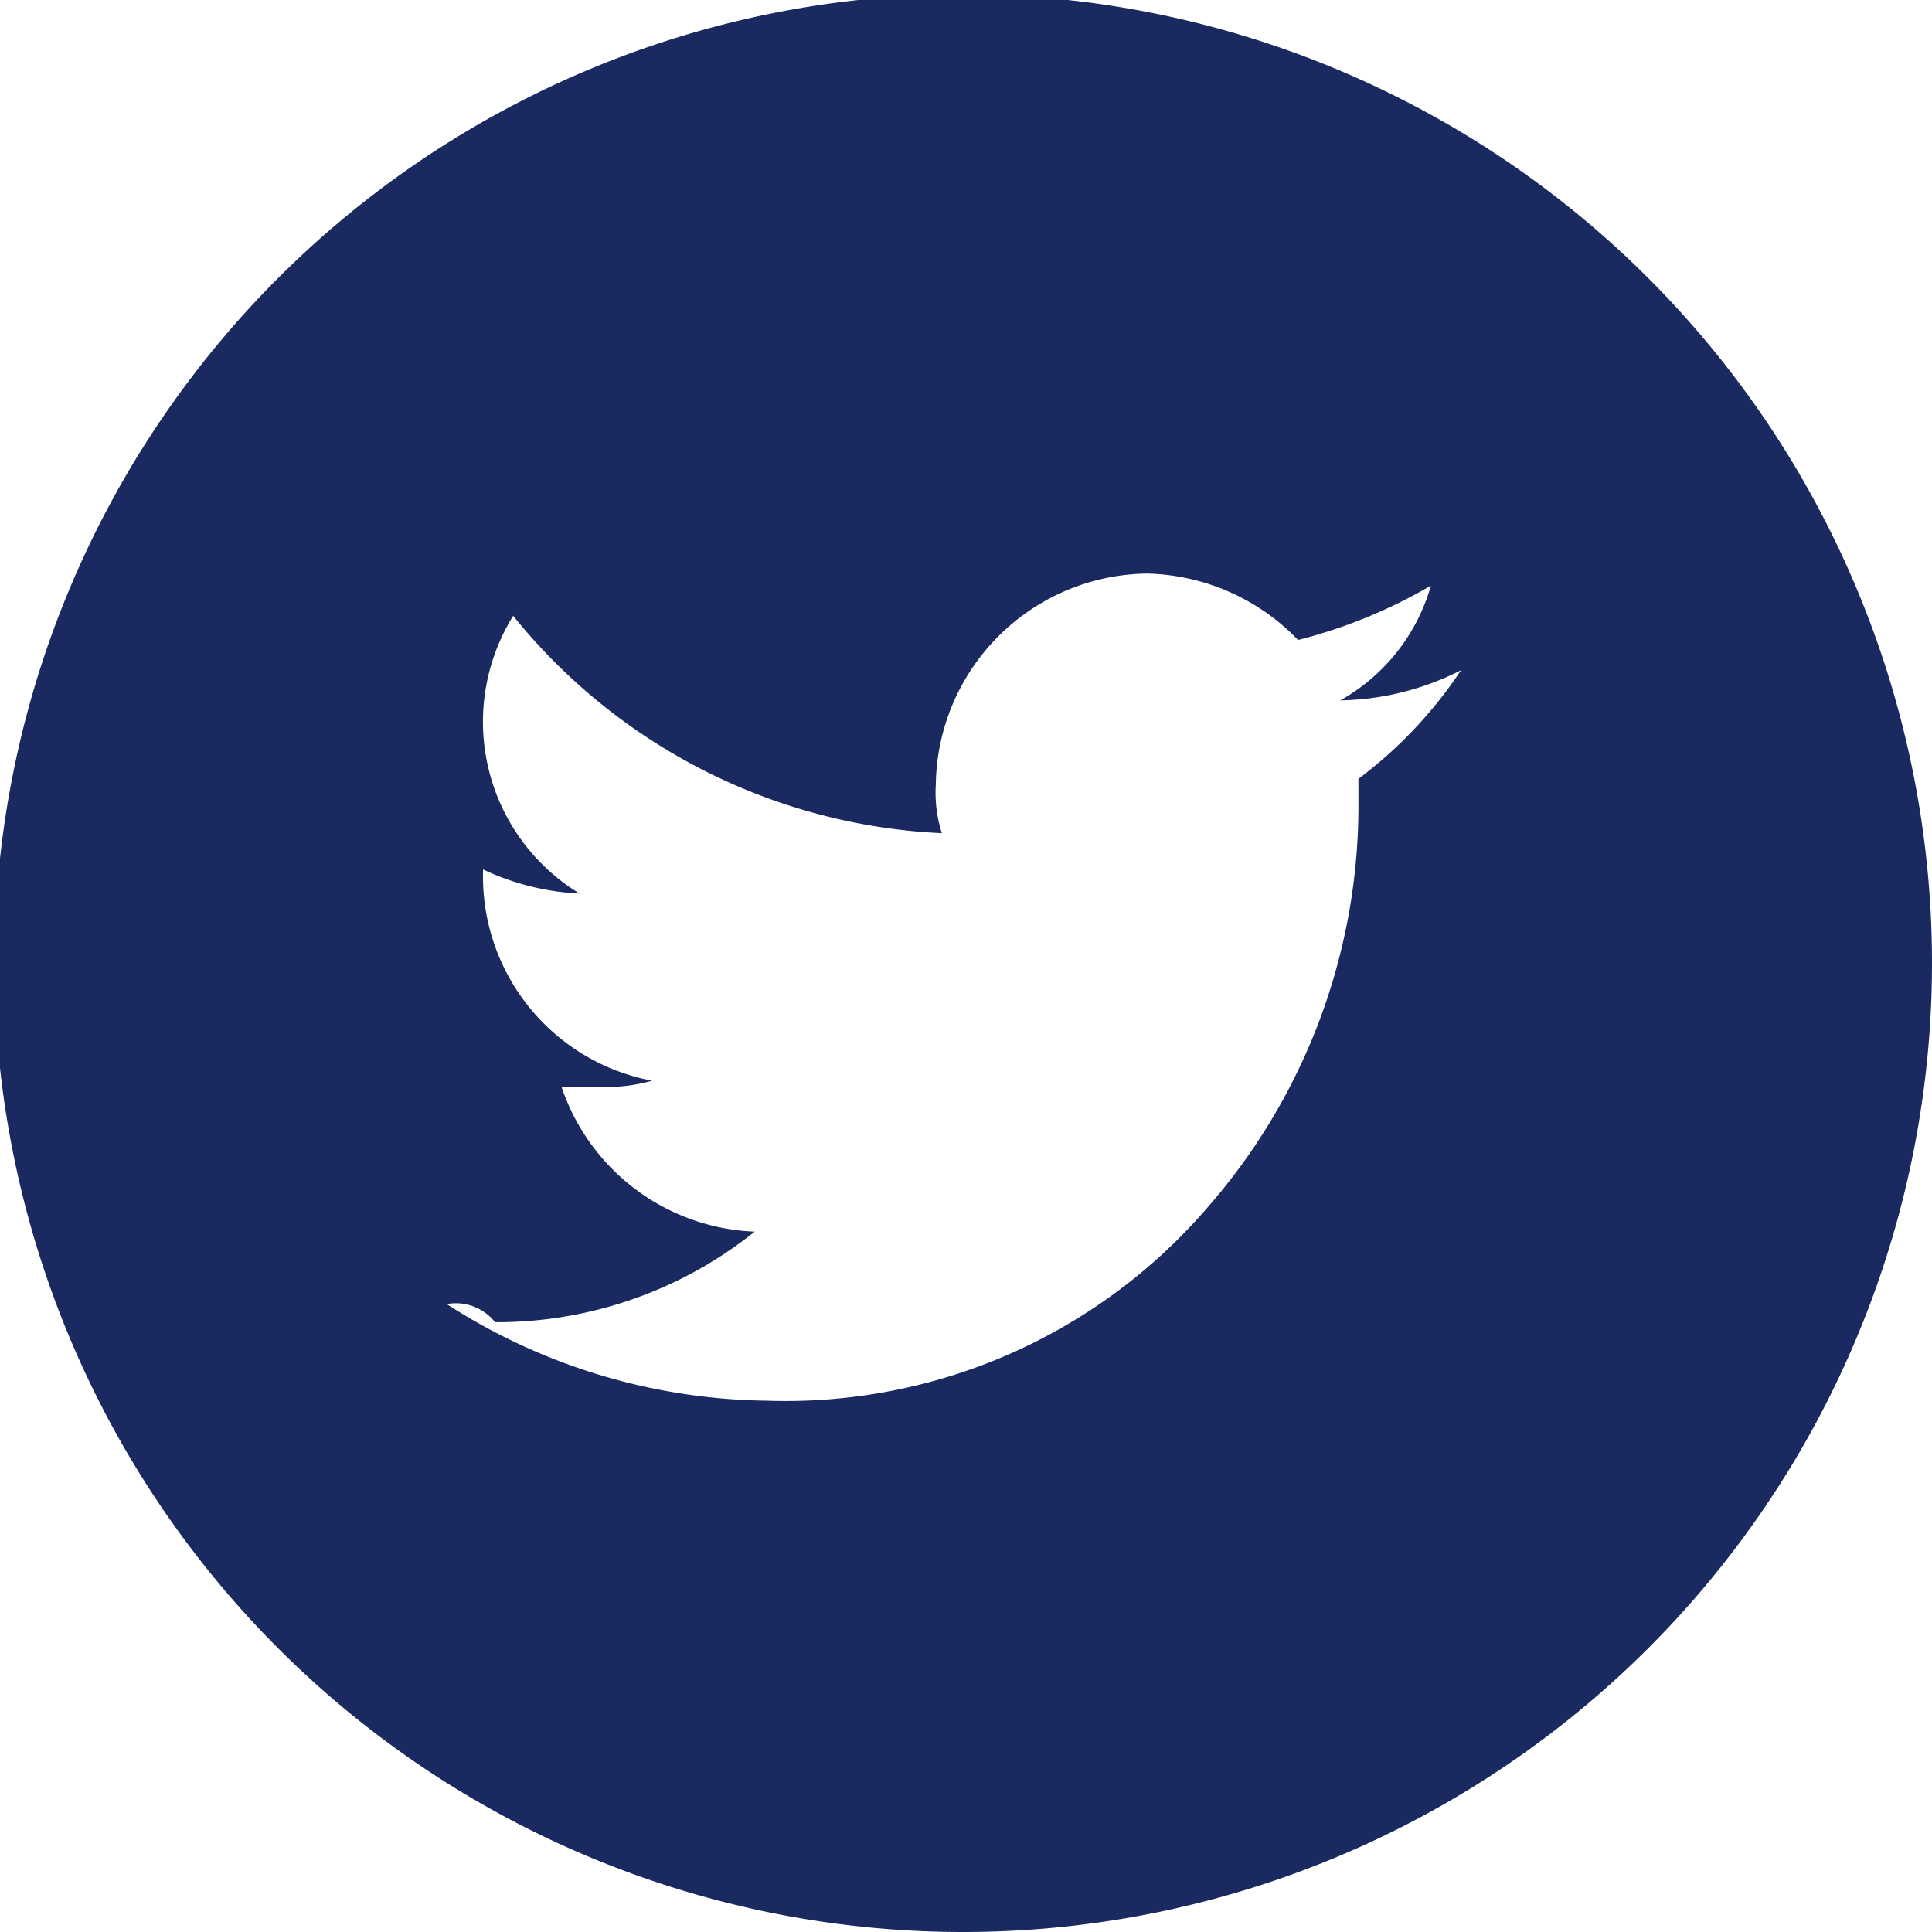 <svg xmlns="http://www.w3.org/2000/svg" width="32" height="32" viewBox="0 0 32 32">
  <g id="Group_5651" transform="translate(-388.1 -1159.1)">
    <path id="Subtraction_3" d="M404.1,1191.1a16.047,16.047,0,1,1,11.3-4.7A16.059,16.059,0,0,1,404.1,1191.1Zm-8.6-10.4h0a9.982,9.982,0,0,0,5.3,1.6,9.217,9.217,0,0,0,7.3-3.2,10.1,10.1,0,0,0,2.5-6.7v-.4a7.279,7.279,0,0,0,1.7-1.8,4.551,4.551,0,0,1-2,.5,3.171,3.171,0,0,0,1.5-1.9,8.49,8.49,0,0,1-2.2.9,3.581,3.581,0,0,0-2.5-1.1,3.543,3.543,0,0,0-3.5,3.5,2.2,2.2,0,0,0,.1.8,9.687,9.687,0,0,1-7.1-3.6,3.328,3.328,0,0,0,1.1,4.6,4.191,4.191,0,0,1-1.6-.4v.1a3.441,3.441,0,0,0,2.8,3.4,2.769,2.769,0,0,1-.9.1h-.6a3.523,3.523,0,0,0,3.2,2.4,6.823,6.823,0,0,1-4.3,1.5.829.829,0,0,0-.8-.3Z" fill="#1a2a60"/>
  </g>
</svg>

